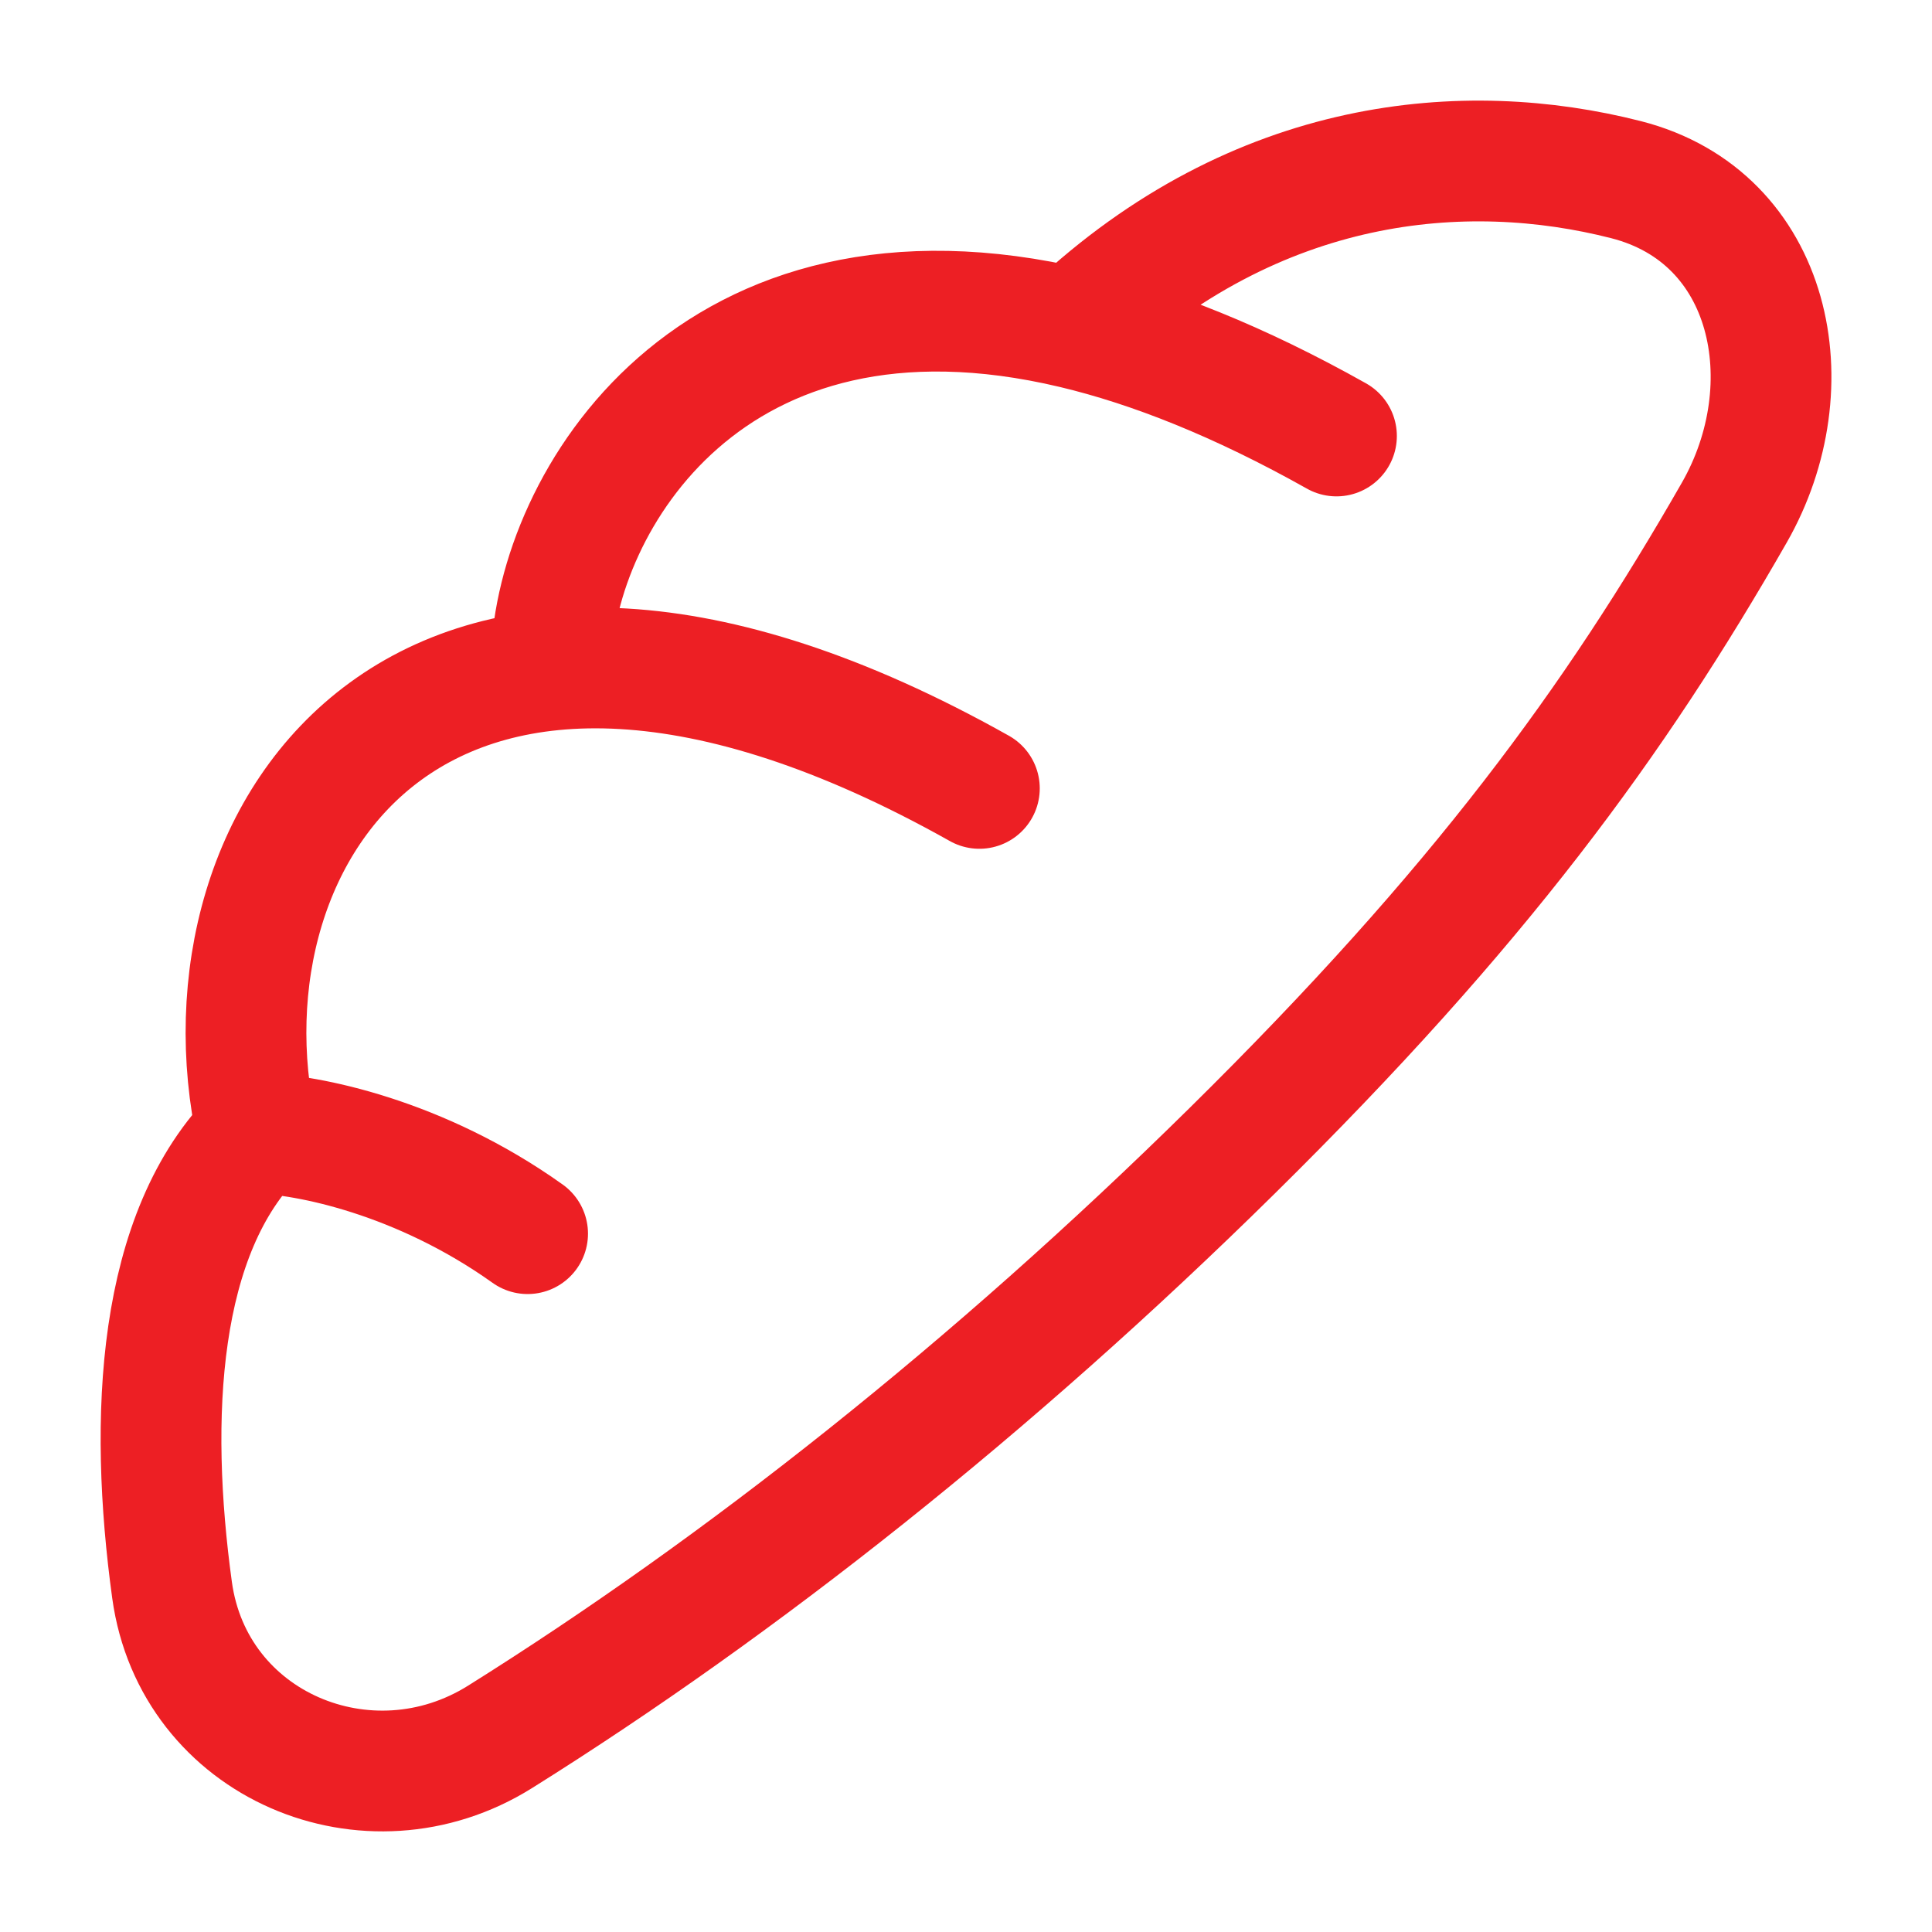 <svg width="66" height="66" viewBox="0 0 66 66" fill="none" xmlns="http://www.w3.org/2000/svg">
<path d="M8.784 38.712C5.352 42.097 5.071 48.447 5.877 54.315C6.606 59.636 12.592 62.147 17.083 59.334C25.297 54.191 33.875 47.416 42.094 39.311C50.537 30.984 55.165 24.643 59.246 17.512C61.721 13.186 60.561 7.419 55.55 6.138C50.064 4.738 42.955 5.313 36.68 11.212M8.784 38.712C6.49 28.427 14.548 16.313 33.457 26.933M8.784 38.712C10.497 38.748 14.35 39.523 18.024 42.144M36.68 11.212C24.263 8.264 19 17.201 18.827 22.536M36.68 11.212C39.336 11.844 42.323 13.021 45.656 14.894" stroke="#ED1F24" stroke-width="4.125" stroke-linecap="round" stroke-linejoin="round"/>
</svg>
